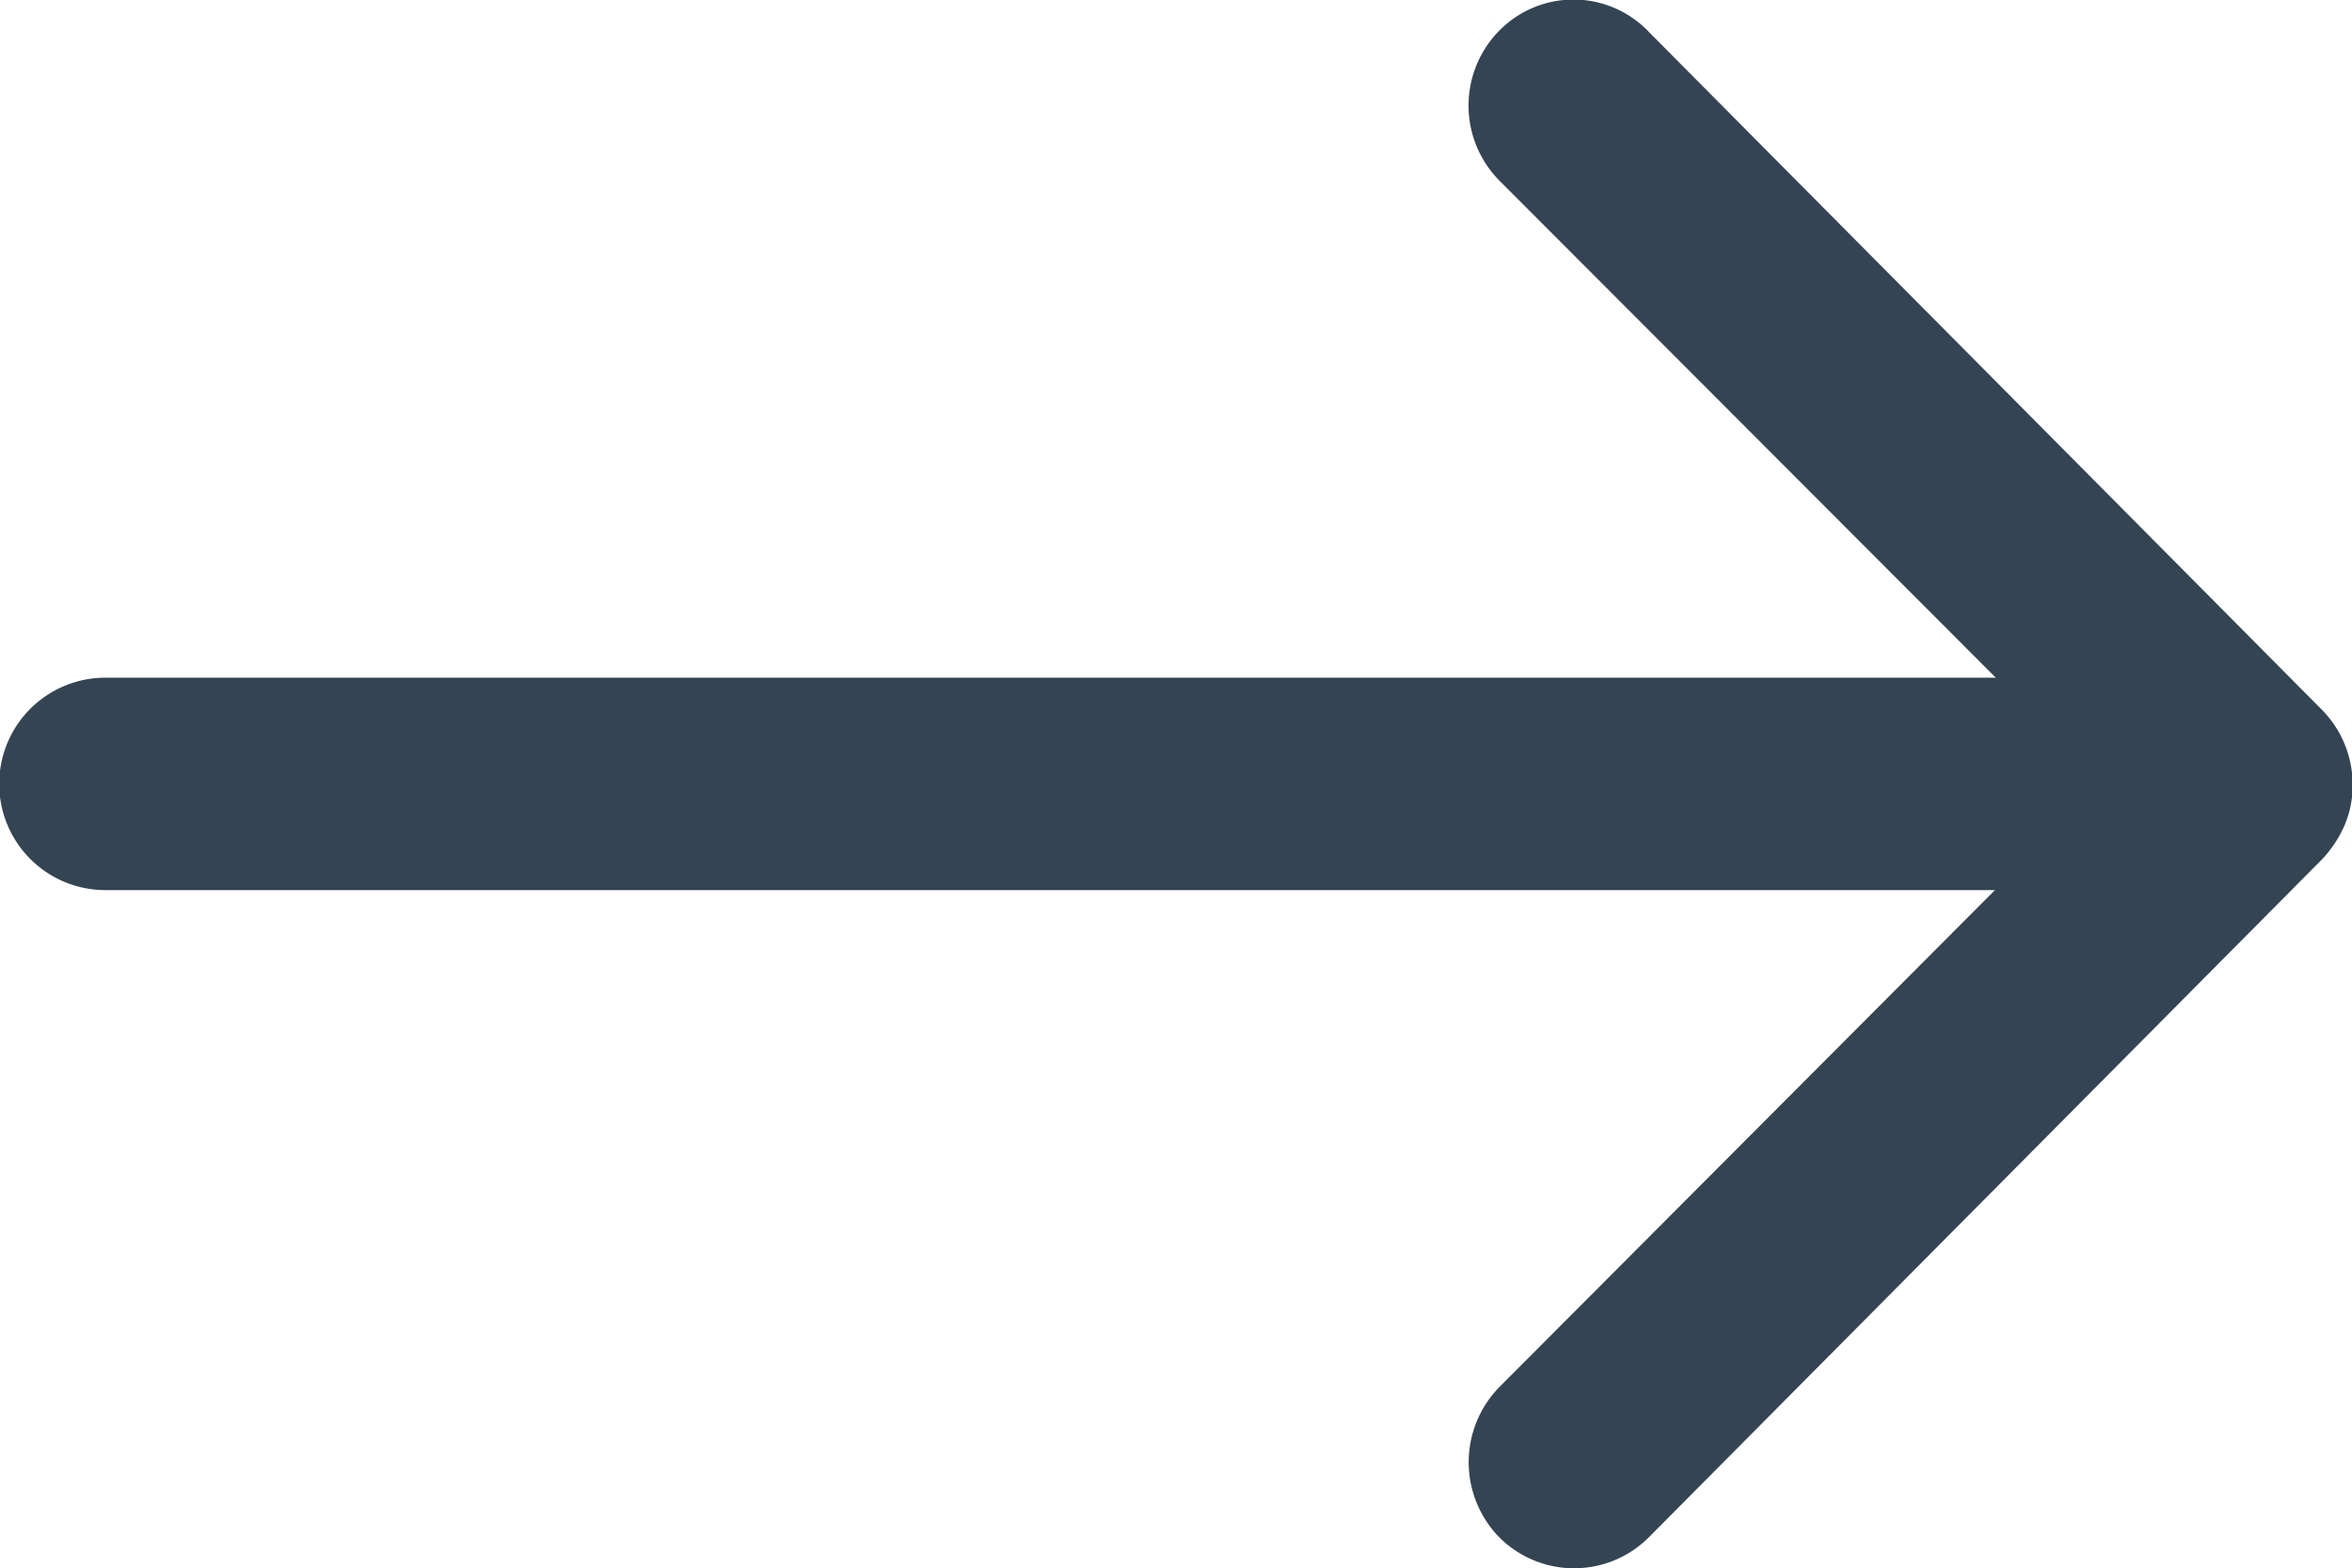<svg xmlns="http://www.w3.org/2000/svg" width="14.789" height="9.864" viewBox="0 0 14.789 9.864">
  <path id="Icon_ionic-ios-arrow-round-forward" data-name="Icon ionic-ios-arrow-round-forward" d="M17.306,11.441a.671.671,0,0,0-.005.945l3.123,3.128H8.538a.668.668,0,0,0,0,1.336H20.419L17.3,19.978a.676.676,0,0,0,.005.945.665.665,0,0,0,.94-.005l4.233-4.264h0a.75.75,0,0,0,.139-.211.637.637,0,0,0,.051-.257.67.67,0,0,0-.19-.467l-4.233-4.264A.654.654,0,0,0,17.306,11.441Z" transform="translate(-7.875 -11.252)" fill="#344453"/>
</svg>
